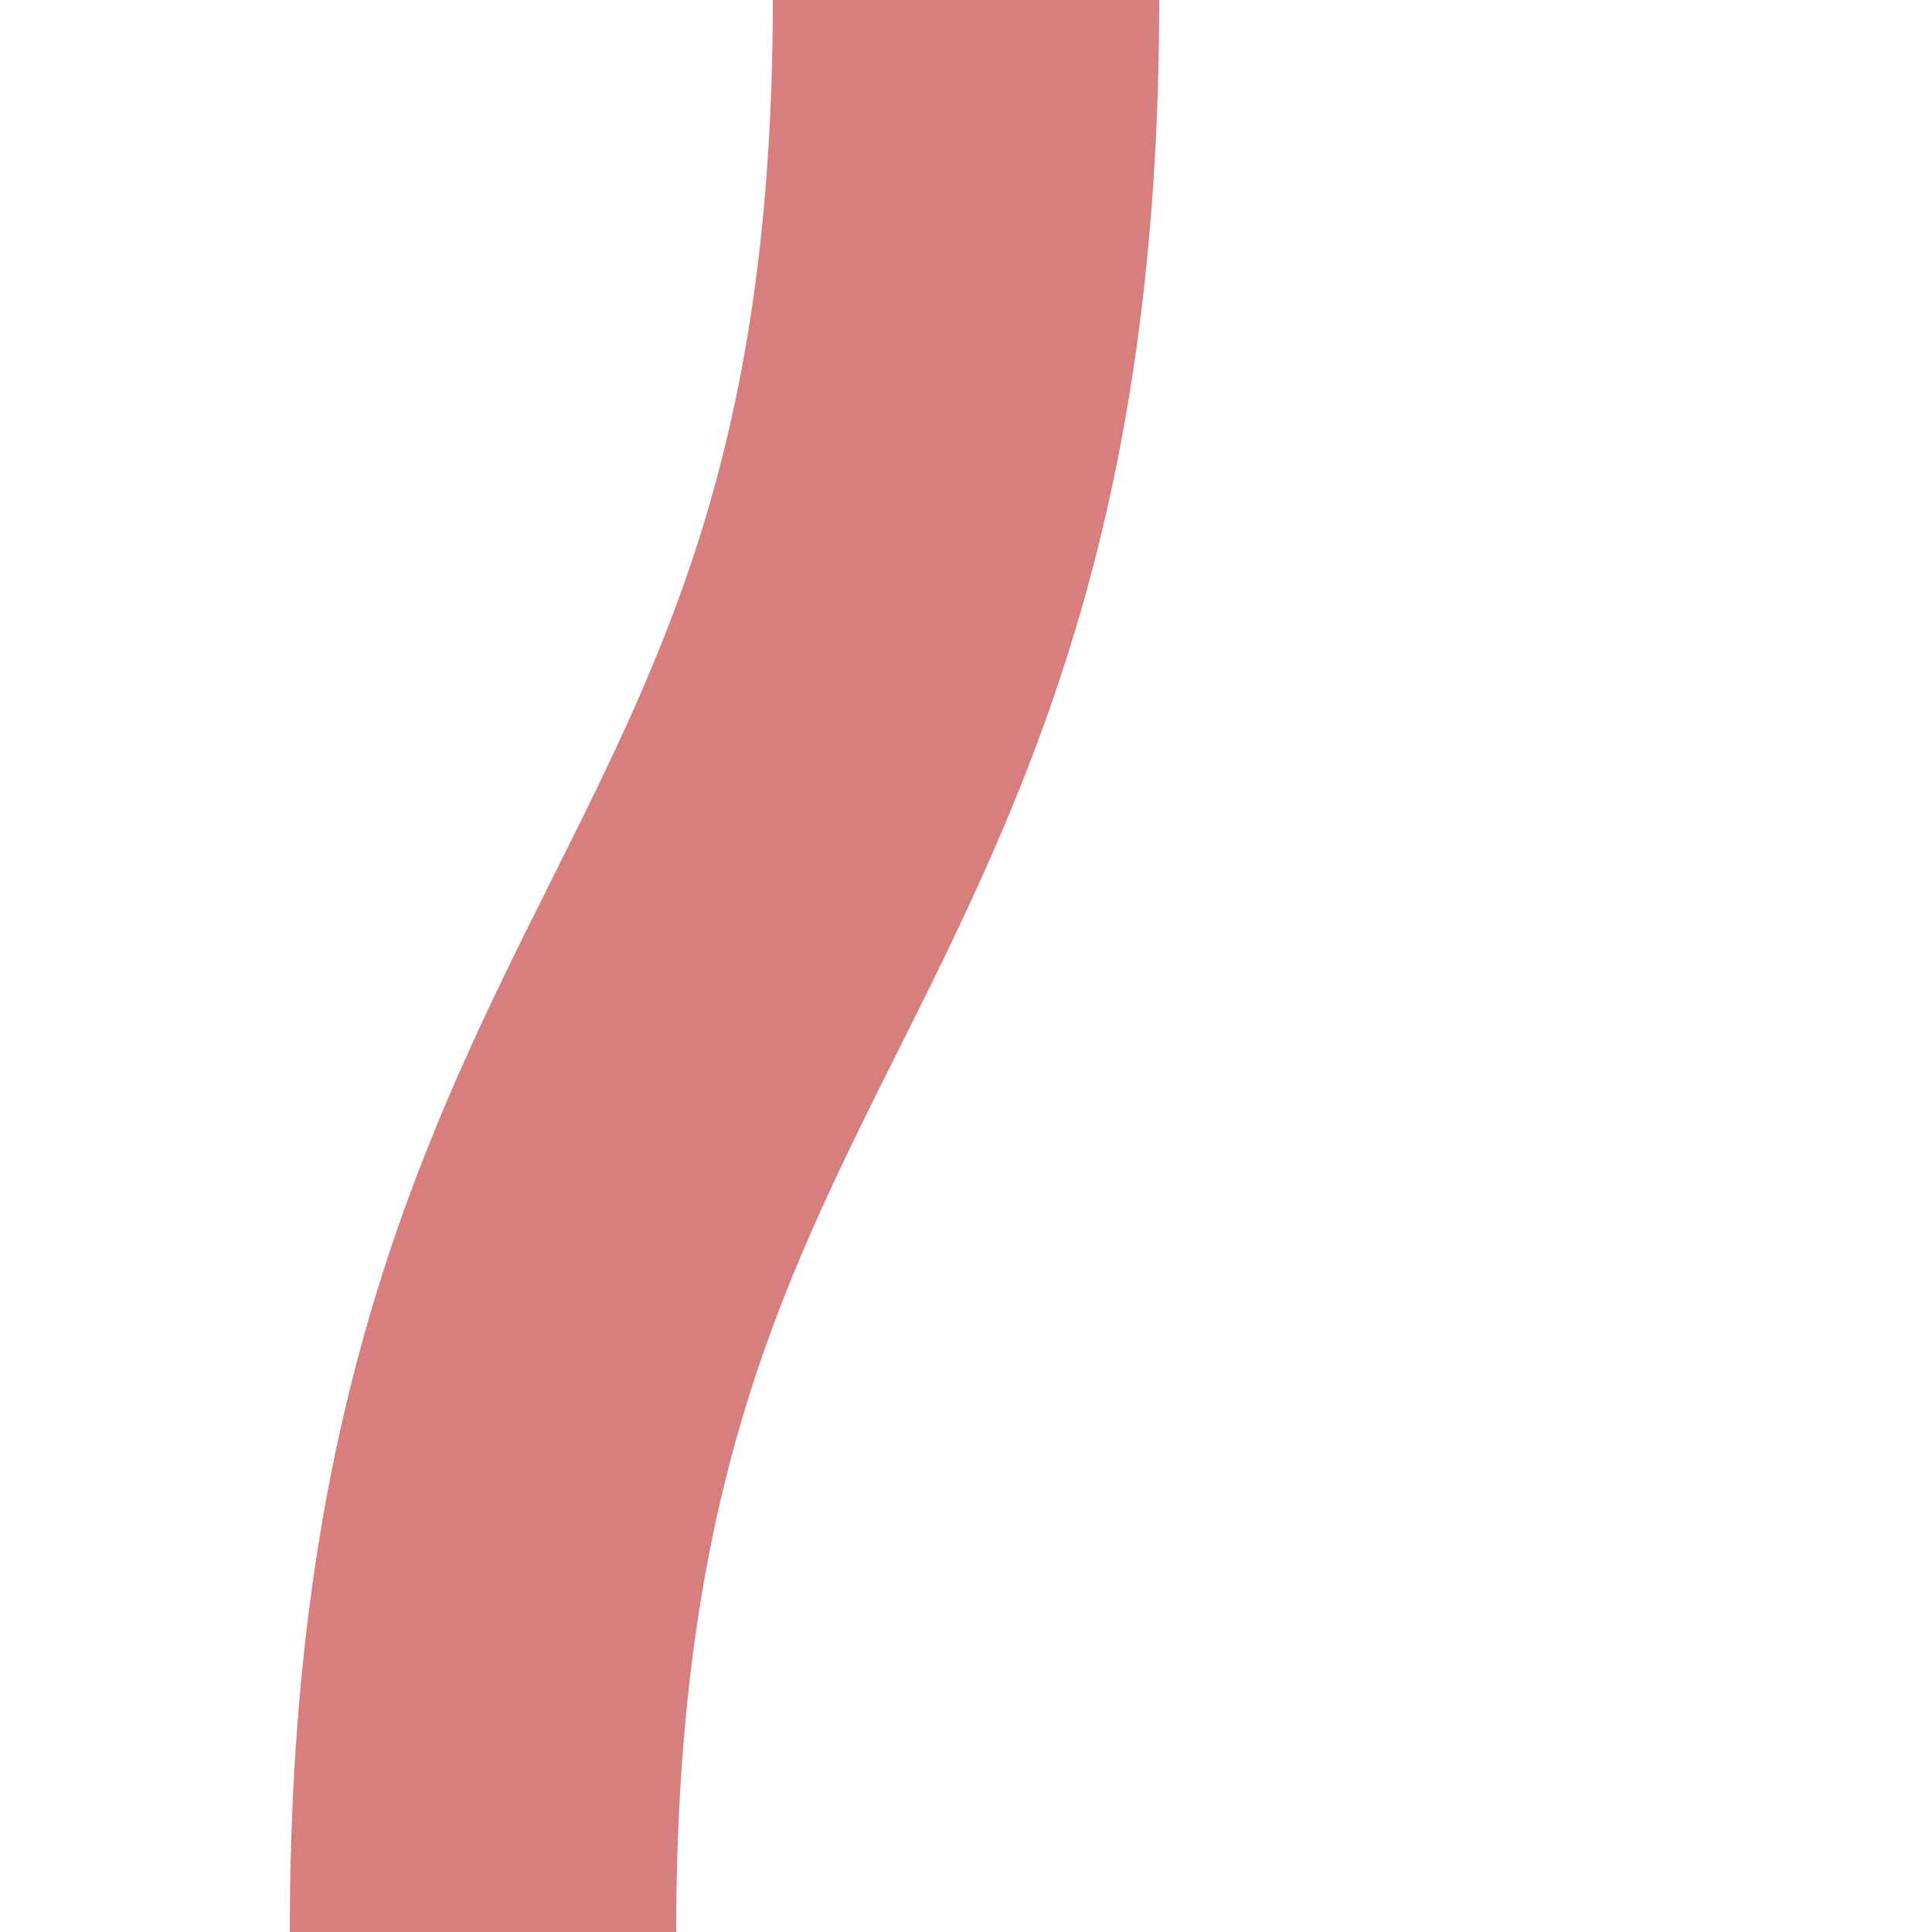 <?xml version="1.0" encoding="UTF-8"?>
<svg xmlns="http://www.w3.org/2000/svg" width="500" height="500">
 <title>exSHI1r</title>
 <path stroke="#D77F7E" d="M 250,0 C 250,250 125,250 125,500" stroke-width="100" fill="none"/>
</svg>